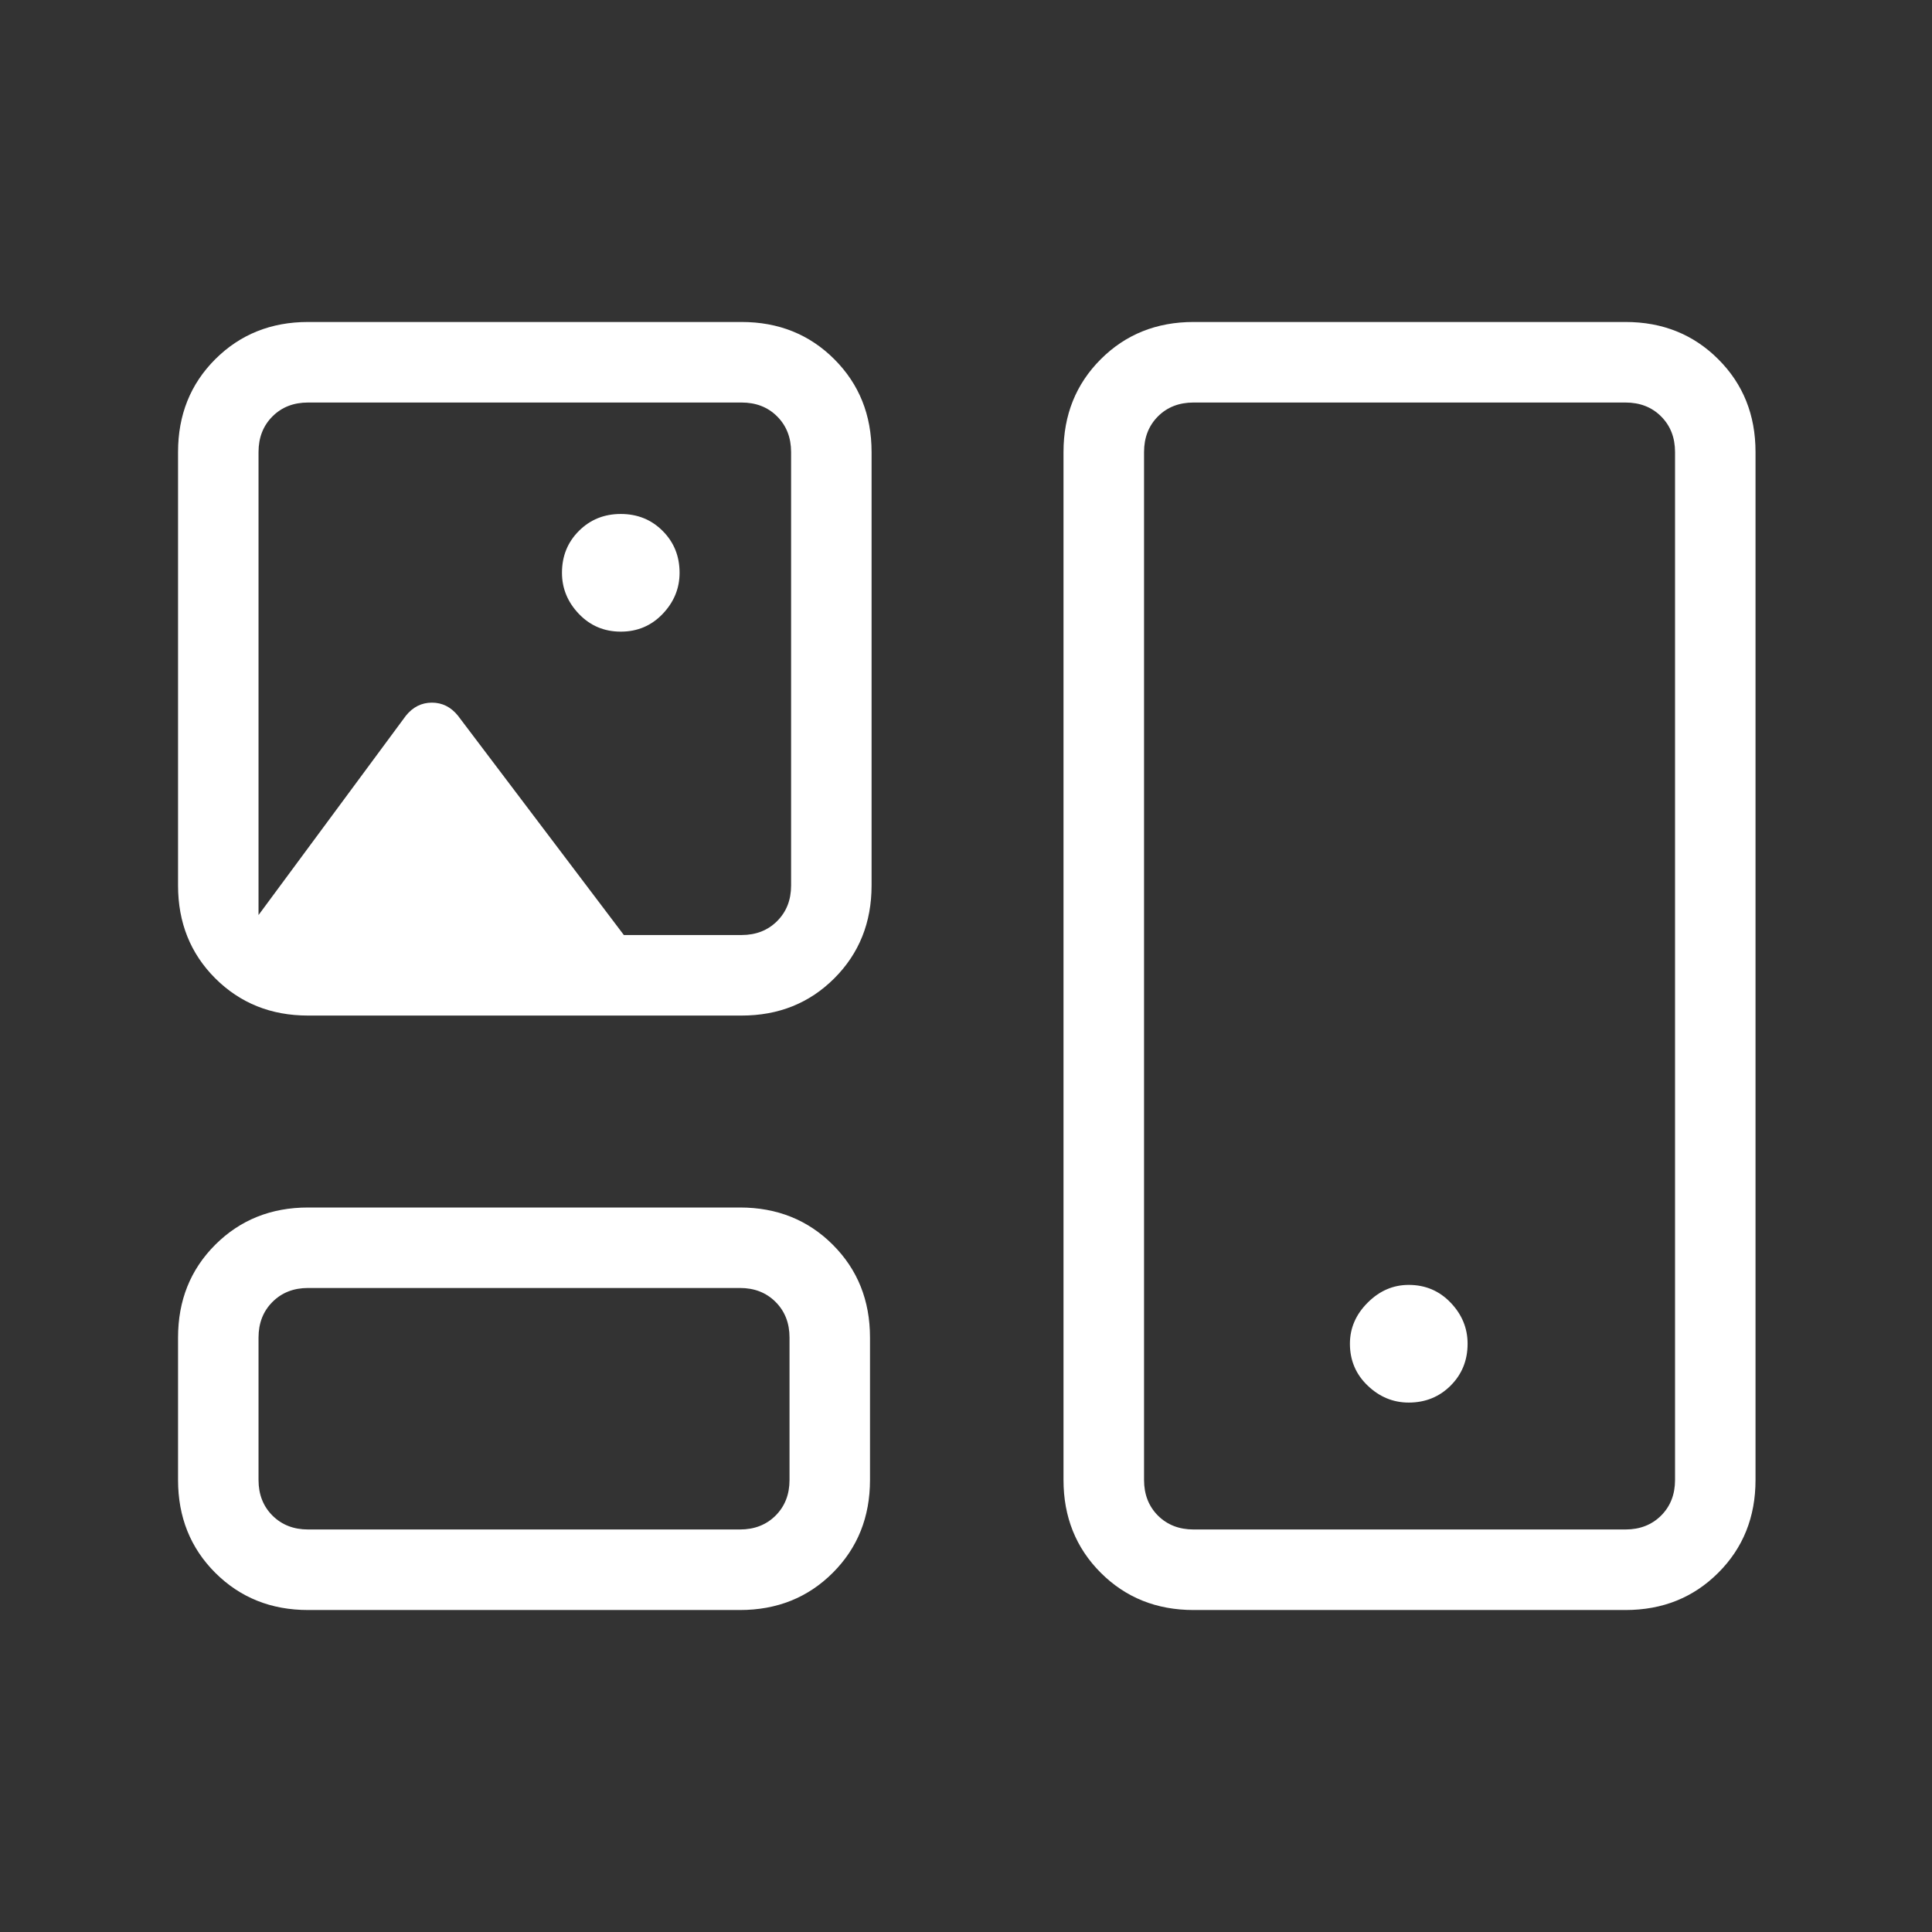 <svg width="32" height="32" viewBox="0 0 32 32" fill="none" xmlns="http://www.w3.org/2000/svg">
<rect x="0" y="0" width="32" height="32" fill="#333333" stroke="none"/>
<path d="M5.103 26.667C4.489 26.667 3.977 26.461 3.565 26.05C3.154 25.639 2.949 25.126 2.949 24.513V22.154C2.949 21.54 3.154 21.028 3.565 20.617C3.977 20.206 4.489 20 5.103 20H12.256C12.87 20 13.383 20.206 13.794 20.617C14.205 21.028 14.41 21.54 14.41 22.154V24.513C14.41 25.126 14.205 25.639 13.794 26.05C13.383 26.461 12.87 26.667 12.256 26.667H5.103ZM19.769 26.667C19.156 26.667 18.643 26.461 18.232 26.05C17.821 25.639 17.615 25.126 17.615 24.513V7.487C17.615 6.873 17.821 6.361 18.232 5.95C18.643 5.539 19.156 5.333 19.769 5.333H26.923C27.537 5.333 28.049 5.539 28.46 5.95C28.872 6.361 29.077 6.873 29.077 7.487V24.513C29.077 25.126 28.872 25.639 28.46 26.05C28.049 26.461 27.537 26.667 26.923 26.667H19.769ZM5.103 25.333H12.256C12.496 25.333 12.692 25.256 12.846 25.103C13 24.949 13.077 24.752 13.077 24.513V22.154C13.077 21.915 13 21.718 12.846 21.564C12.692 21.41 12.496 21.333 12.256 21.333H5.103C4.863 21.333 4.667 21.41 4.513 21.564C4.359 21.718 4.282 21.915 4.282 22.154V24.513C4.282 24.752 4.359 24.949 4.513 25.103C4.667 25.256 4.863 25.333 5.103 25.333ZM19.769 25.333H26.923C27.162 25.333 27.359 25.256 27.513 25.103C27.667 24.949 27.744 24.752 27.744 24.513V7.487C27.744 7.248 27.667 7.051 27.513 6.897C27.359 6.743 27.162 6.667 26.923 6.667H19.769C19.53 6.667 19.333 6.743 19.179 6.897C19.026 7.051 18.949 7.248 18.949 7.487V24.513C18.949 24.752 19.026 24.949 19.179 25.103C19.333 25.256 19.53 25.333 19.769 25.333ZM23.333 23.231C23.608 23.231 23.84 23.137 24.027 22.95C24.214 22.763 24.308 22.532 24.308 22.256C24.308 21.998 24.214 21.771 24.027 21.576C23.84 21.38 23.608 21.282 23.333 21.282C23.075 21.282 22.848 21.38 22.653 21.576C22.457 21.771 22.359 21.998 22.359 22.256C22.359 22.532 22.457 22.763 22.653 22.95C22.848 23.137 23.075 23.231 23.333 23.231ZM5.103 16.821C4.489 16.821 3.977 16.615 3.565 16.204C3.154 15.793 2.949 15.28 2.949 14.667V7.487C2.949 6.873 3.154 6.361 3.565 5.95C3.977 5.539 4.489 5.333 5.103 5.333H12.282C12.896 5.333 13.408 5.539 13.819 5.95C14.23 6.361 14.436 6.873 14.436 7.487V14.667C14.436 15.28 14.23 15.793 13.819 16.204C13.408 16.615 12.896 16.821 12.282 16.821H5.103ZM10.282 10.462C10.557 10.462 10.789 10.364 10.976 10.168C11.163 9.972 11.256 9.745 11.256 9.487C11.256 9.212 11.163 8.981 10.976 8.794C10.789 8.606 10.557 8.513 10.282 8.513C10.007 8.513 9.776 8.606 9.588 8.794C9.401 8.981 9.308 9.212 9.308 9.487C9.308 9.745 9.401 9.972 9.588 10.168C9.776 10.364 10.007 10.462 10.282 10.462ZM12.282 15.487C12.521 15.487 12.718 15.41 12.872 15.256C13.026 15.102 13.103 14.906 13.103 14.667V7.487C13.103 7.248 13.026 7.051 12.872 6.897C12.718 6.743 12.521 6.667 12.282 6.667H5.103C4.863 6.667 4.667 6.743 4.513 6.897C4.359 7.051 4.282 7.248 4.282 7.487V15.156L6.723 11.854C6.839 11.71 6.983 11.638 7.154 11.638C7.325 11.638 7.469 11.71 7.585 11.854L10.333 15.487H12.282Z" fill="white"/>
</svg>

